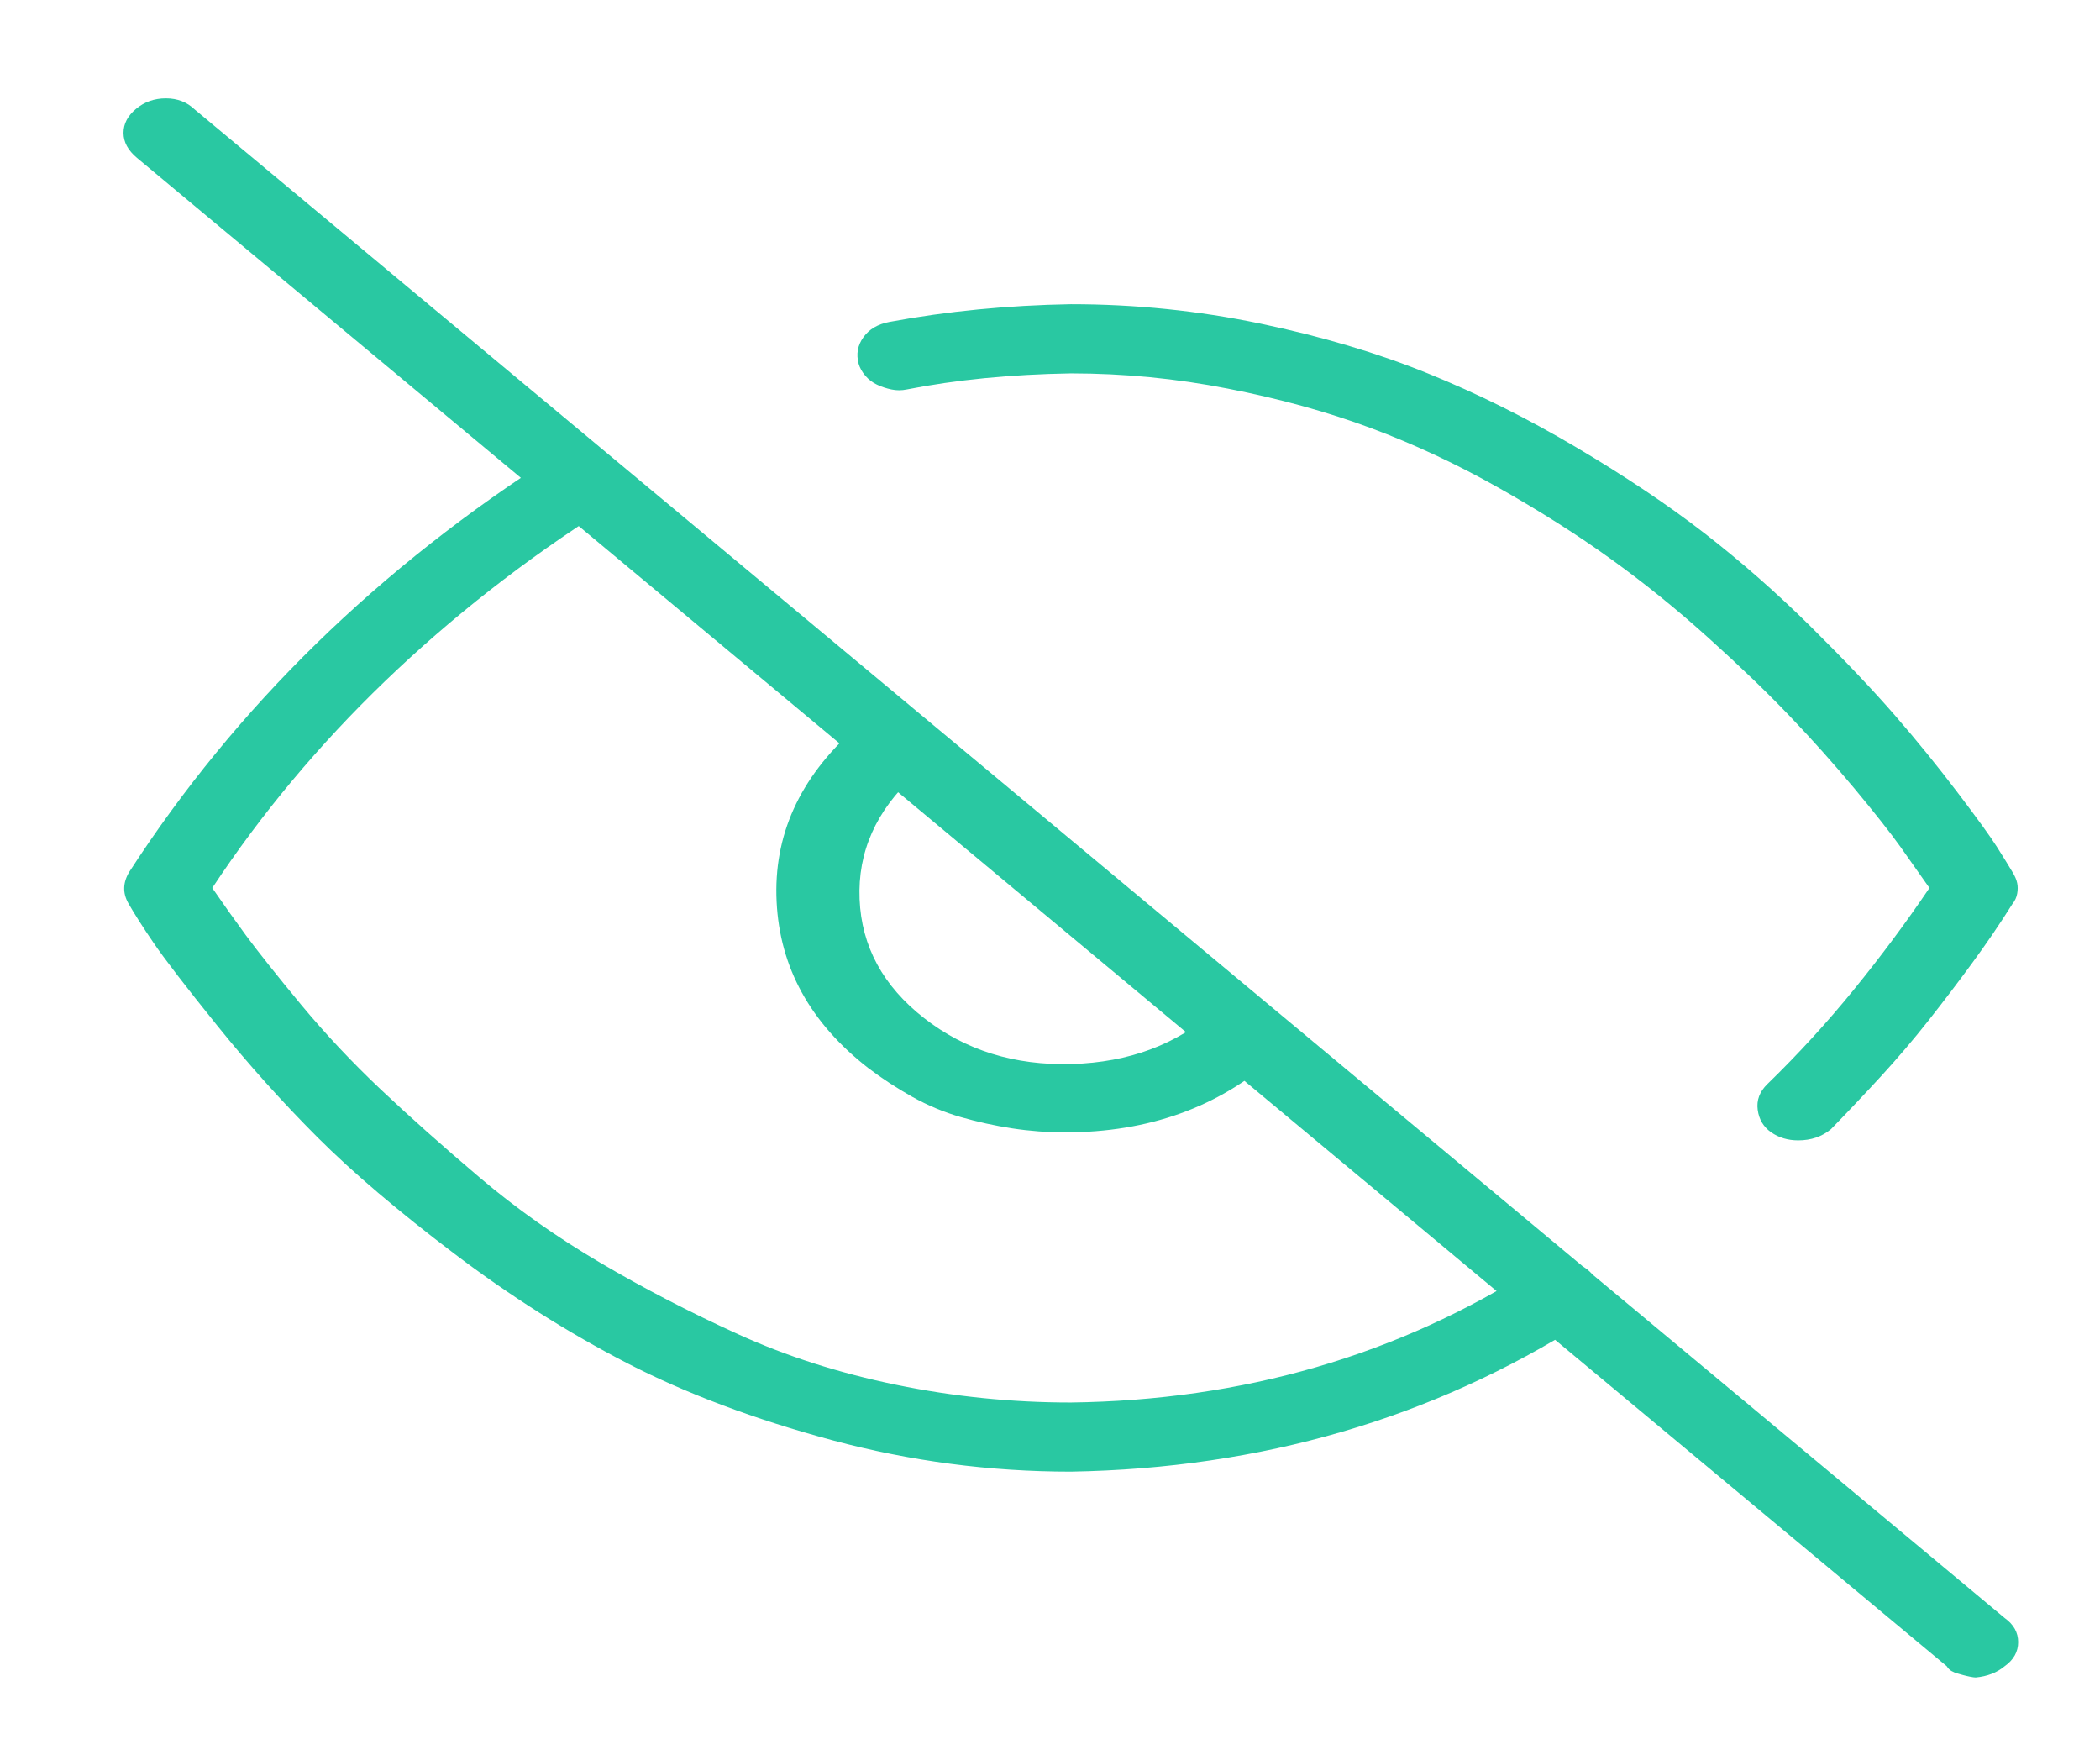 <svg
  width="37"
  height="31"
  viewBox="0 0 37 31"
  fill="none"
  xmlns="http://www.w3.org/2000/svg"
>
  <path
    d="M18.867 25.926C17.439 25.926 16.04 25.742 14.669 25.374C13.298 25.005 12.091 24.552 11.048 24.014C10.006 23.476 8.992 22.834 8.006 22.087C7.02 21.341 6.215 20.657 5.592 20.034C4.969 19.41 4.38 18.754 3.825 18.065C3.269 17.375 2.895 16.889 2.703 16.606C2.51 16.323 2.363 16.091 2.261 15.912C2.159 15.732 2.164 15.548 2.278 15.36C4.159 12.451 6.674 9.996 9.825 7.994C9.983 7.881 10.159 7.838 10.351 7.867C10.544 7.895 10.697 7.975 10.81 8.107C10.901 8.183 10.952 8.273 10.963 8.376C10.975 8.48 10.958 8.584 10.912 8.688C10.867 8.792 10.788 8.882 10.674 8.957C9.247 9.864 7.949 10.879 6.782 12.002C5.615 13.126 4.601 14.34 3.74 15.643C3.921 15.907 4.119 16.186 4.334 16.479C4.55 16.771 4.873 17.177 5.303 17.697C5.734 18.216 6.204 18.716 6.714 19.198C7.224 19.68 7.802 20.194 8.448 20.742C9.094 21.29 9.802 21.79 10.572 22.243C11.343 22.697 12.153 23.117 13.003 23.504C13.853 23.891 14.782 24.189 15.79 24.396C16.799 24.604 17.825 24.708 18.867 24.708C21.904 24.67 24.635 23.877 27.06 22.328C27.218 22.234 27.394 22.196 27.587 22.215C27.779 22.234 27.938 22.314 28.062 22.456C28.187 22.597 28.232 22.748 28.198 22.909C28.164 23.07 28.068 23.197 27.91 23.291C25.235 24.991 22.221 25.869 18.867 25.926ZM31.683 20.09C31.502 20.09 31.343 20.043 31.207 19.949C31.071 19.854 30.992 19.722 30.969 19.552C30.946 19.382 31.003 19.231 31.139 19.099C31.683 18.57 32.193 18.013 32.669 17.427C33.145 16.842 33.587 16.247 33.995 15.643C33.836 15.416 33.666 15.175 33.485 14.92C33.303 14.665 33.031 14.321 32.669 13.886C32.306 13.452 31.927 13.027 31.53 12.612C31.133 12.196 30.657 11.738 30.102 11.238C29.547 10.737 28.975 10.274 28.385 9.85C27.796 9.425 27.133 9.004 26.397 8.589C25.66 8.173 24.912 7.824 24.153 7.541C23.394 7.258 22.555 7.026 21.637 6.847C20.72 6.667 19.796 6.578 18.867 6.578C17.802 6.596 16.839 6.691 15.977 6.861C15.887 6.88 15.796 6.88 15.706 6.861C15.615 6.842 15.53 6.814 15.451 6.776C15.371 6.738 15.303 6.686 15.247 6.62C15.19 6.554 15.15 6.483 15.128 6.408C15.082 6.238 15.111 6.082 15.213 5.94C15.315 5.799 15.468 5.709 15.671 5.671C16.691 5.482 17.756 5.378 18.867 5.359C20 5.359 21.111 5.473 22.198 5.699C23.286 5.926 24.272 6.219 25.156 6.578C26.04 6.936 26.912 7.371 27.773 7.881C28.635 8.391 29.388 8.896 30.034 9.396C30.68 9.897 31.303 10.444 31.904 11.039C32.504 11.634 32.997 12.154 33.383 12.598C33.768 13.041 34.136 13.495 34.487 13.957C34.839 14.42 35.071 14.741 35.184 14.92C35.298 15.1 35.388 15.246 35.456 15.36C35.502 15.435 35.53 15.501 35.541 15.558C35.553 15.614 35.553 15.676 35.541 15.742C35.53 15.808 35.502 15.869 35.456 15.926C35.23 16.285 34.992 16.634 34.742 16.974C34.493 17.314 34.238 17.649 33.977 17.98C33.717 18.31 33.439 18.636 33.145 18.957C32.85 19.278 32.555 19.59 32.261 19.892C32.102 20.024 31.91 20.09 31.683 20.09ZM18.765 19.949C18.448 19.949 18.136 19.925 17.83 19.878C17.524 19.831 17.224 19.765 16.929 19.68C16.635 19.595 16.351 19.477 16.079 19.326C15.807 19.174 15.547 19.004 15.298 18.816C14.278 18.022 13.739 17.045 13.683 15.884C13.626 14.722 14.085 13.707 15.06 12.838C15.082 12.8 15.116 12.767 15.162 12.739C15.207 12.711 15.252 12.678 15.298 12.64C15.388 12.564 15.496 12.512 15.62 12.484C15.745 12.456 15.87 12.46 15.995 12.498C16.119 12.536 16.227 12.593 16.317 12.668C16.453 12.782 16.521 12.923 16.521 13.093C16.521 13.263 16.442 13.405 16.283 13.518C16.261 13.537 16.232 13.561 16.198 13.589C16.164 13.617 16.136 13.641 16.113 13.66C15.434 14.283 15.111 15.01 15.145 15.841C15.179 16.672 15.558 17.371 16.283 17.937C17.009 18.504 17.875 18.773 18.884 18.745C19.892 18.716 20.737 18.4 21.417 17.796C21.553 17.663 21.723 17.597 21.927 17.597C22.131 17.597 22.3 17.654 22.436 17.767C22.572 17.881 22.646 18.022 22.657 18.192C22.669 18.362 22.606 18.504 22.47 18.617C21.473 19.505 20.238 19.949 18.765 19.949ZM34.81 29.552C34.788 29.552 34.754 29.547 34.708 29.538C34.663 29.529 34.623 29.519 34.589 29.51C34.555 29.5 34.521 29.491 34.487 29.481C34.453 29.472 34.419 29.458 34.385 29.439C34.351 29.42 34.323 29.392 34.3 29.354L2.414 2.782C2.255 2.649 2.176 2.503 2.176 2.342C2.176 2.182 2.249 2.04 2.397 1.918C2.544 1.795 2.72 1.733 2.924 1.733C3.128 1.733 3.298 1.8 3.434 1.932L35.32 28.504C35.479 28.617 35.558 28.759 35.558 28.929C35.558 29.099 35.479 29.241 35.32 29.354C35.184 29.467 35.014 29.533 34.81 29.552Z"
    fill="#29C8A2"
  />
</svg>
